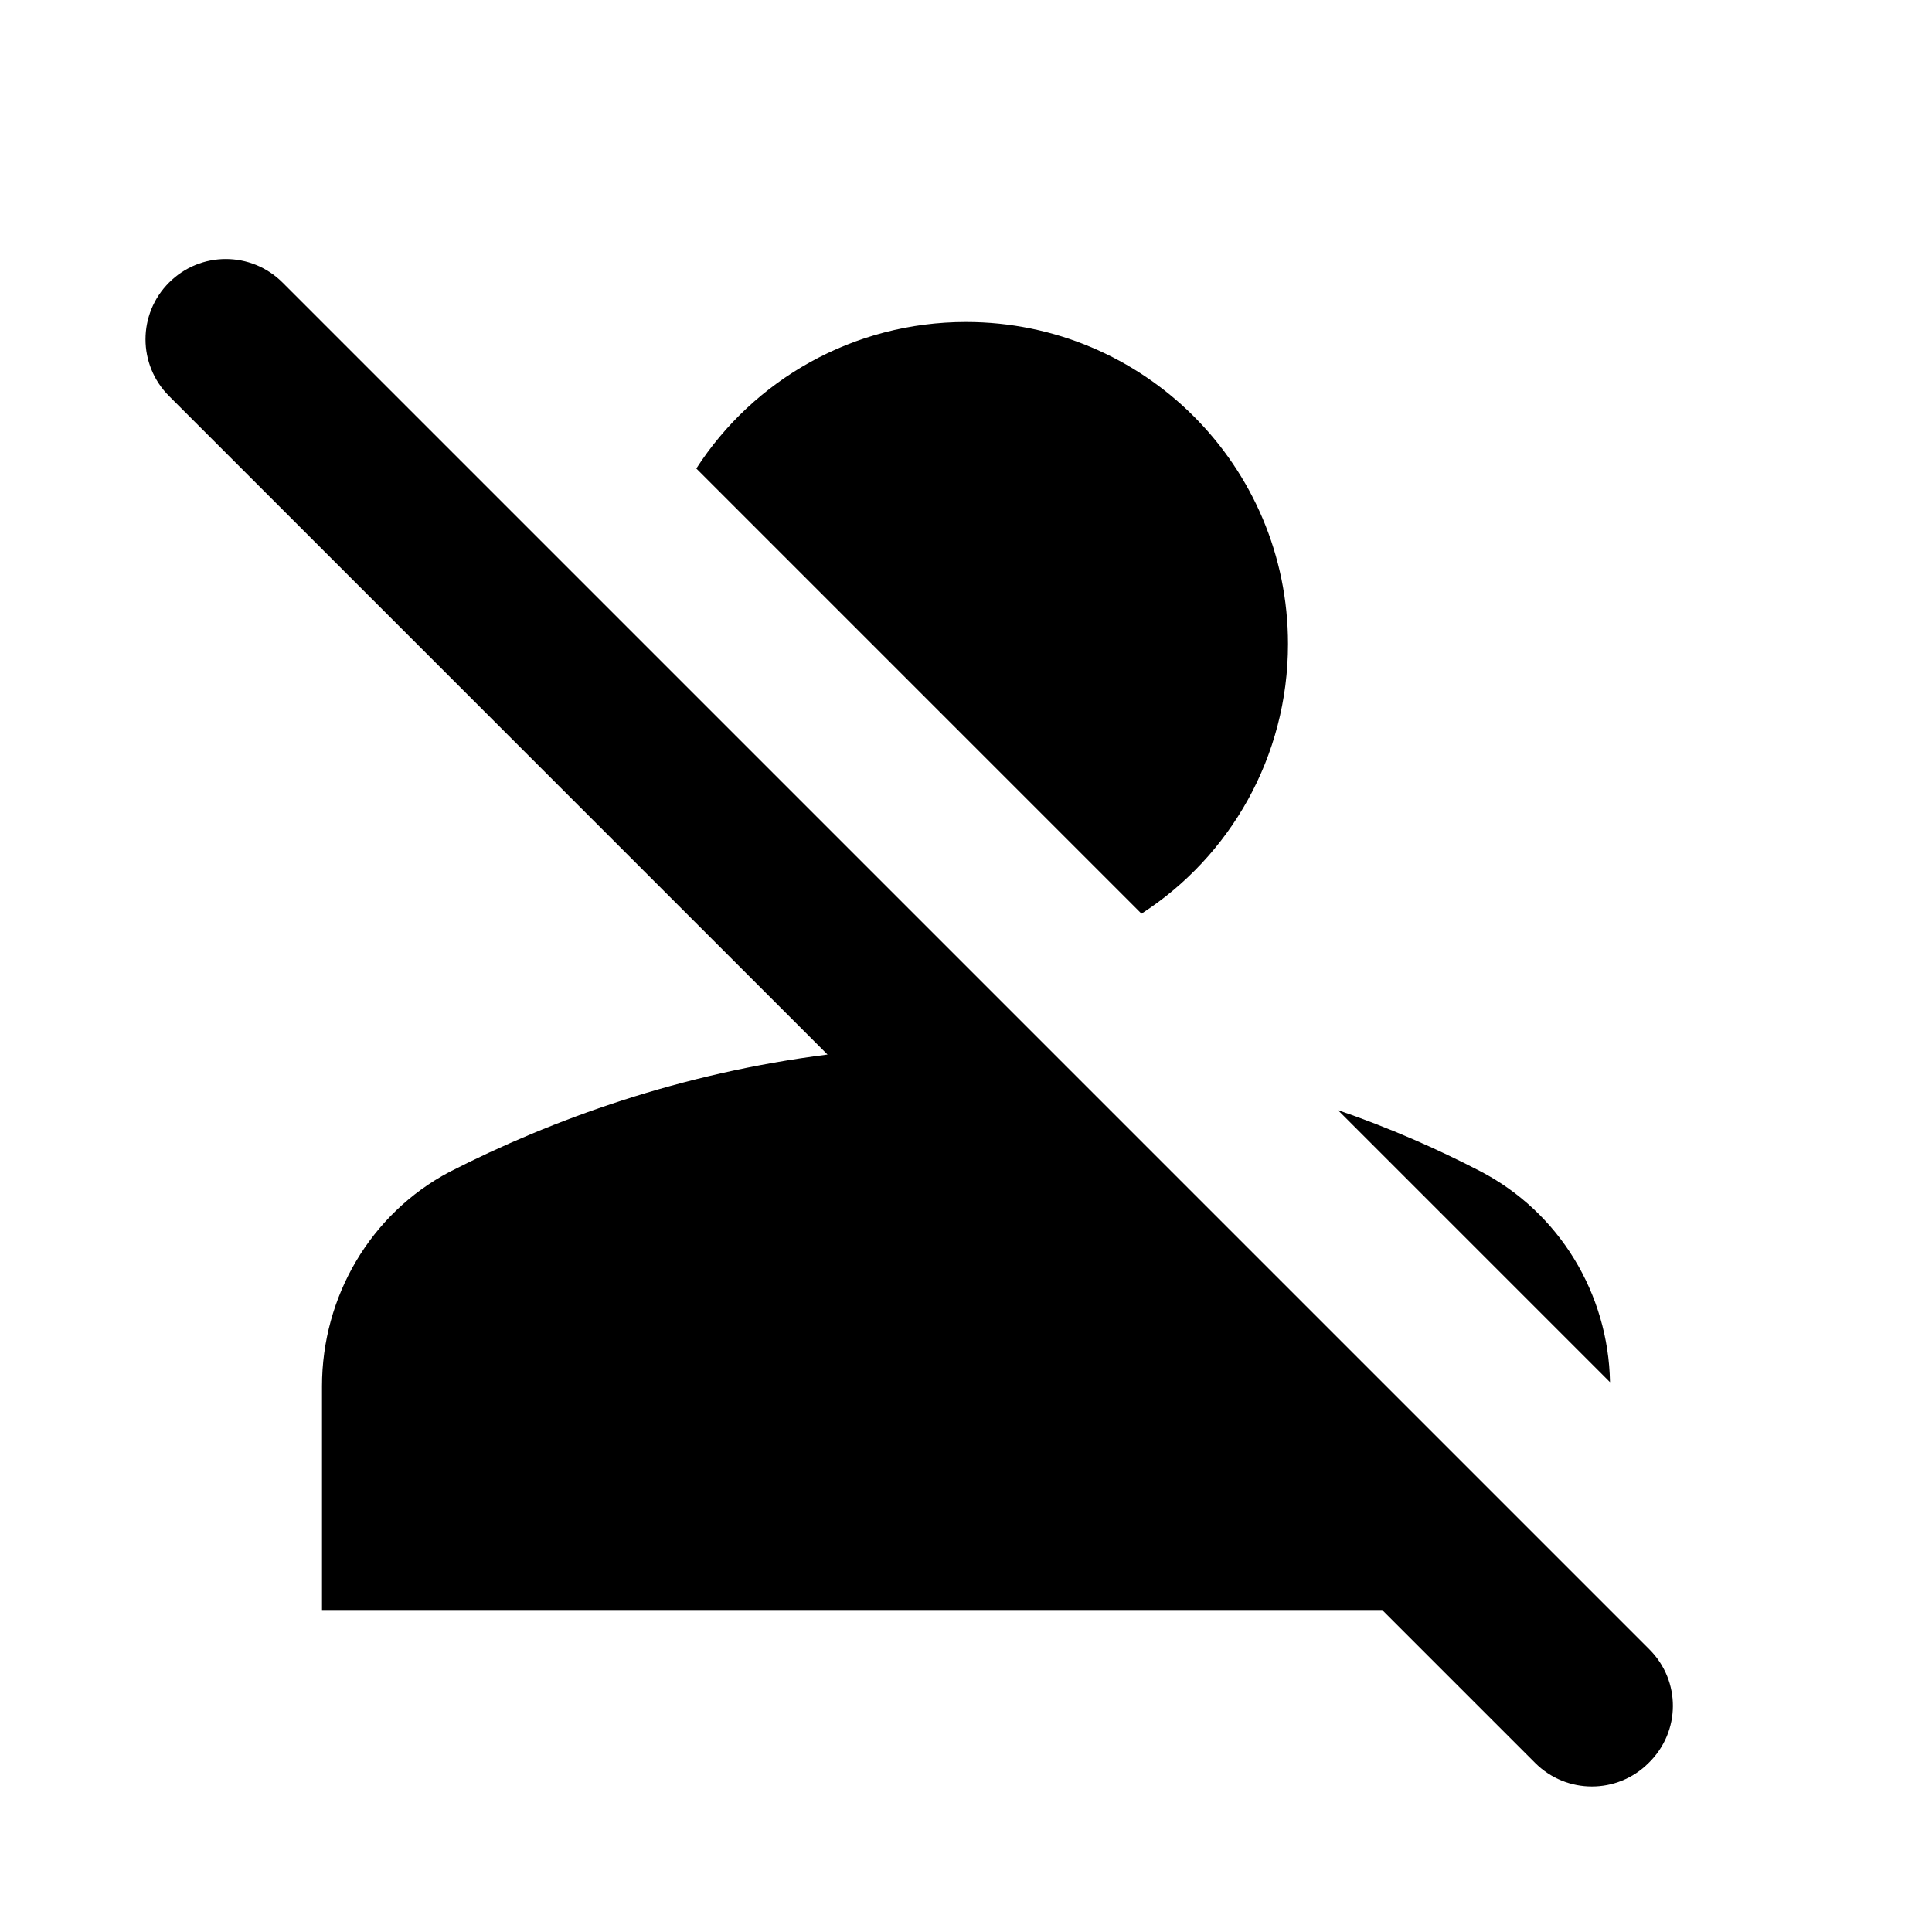 <svg xmlns="http://www.w3.org/2000/svg" enable-background="new 0 0 24 24" viewBox="0 0 24 24" fill="currentColor"><rect fill="none" height="24" width="24"/><g><path d="M8.65,5.82C9.36,4.72,10.6,4,12,4c2.21,0,4,1.79,4,4c0,1.4-0.72,2.64-1.82,3.35L8.65,5.82z M20,17.17 c-0.02-1.1-0.63-2.11-1.61-2.62c-0.54-0.28-1.13-0.54-1.77-0.76L20,17.17z M20.49,20.49L3.51,3.51c-0.39-0.39-1.02-0.39-1.41,0l0,0 c-0.39,0.39-0.39,1.02,0,1.41l8.18,8.18c-1.82,0.23-3.41,0.8-4.7,1.46C4.6,15.08,4,16.11,4,17.22L4,20h13.17l1.9,1.9 c0.39,0.39,1.02,0.39,1.41,0l0,0C20.88,21.51,20.88,20.88,20.49,20.49z"/></g></svg>